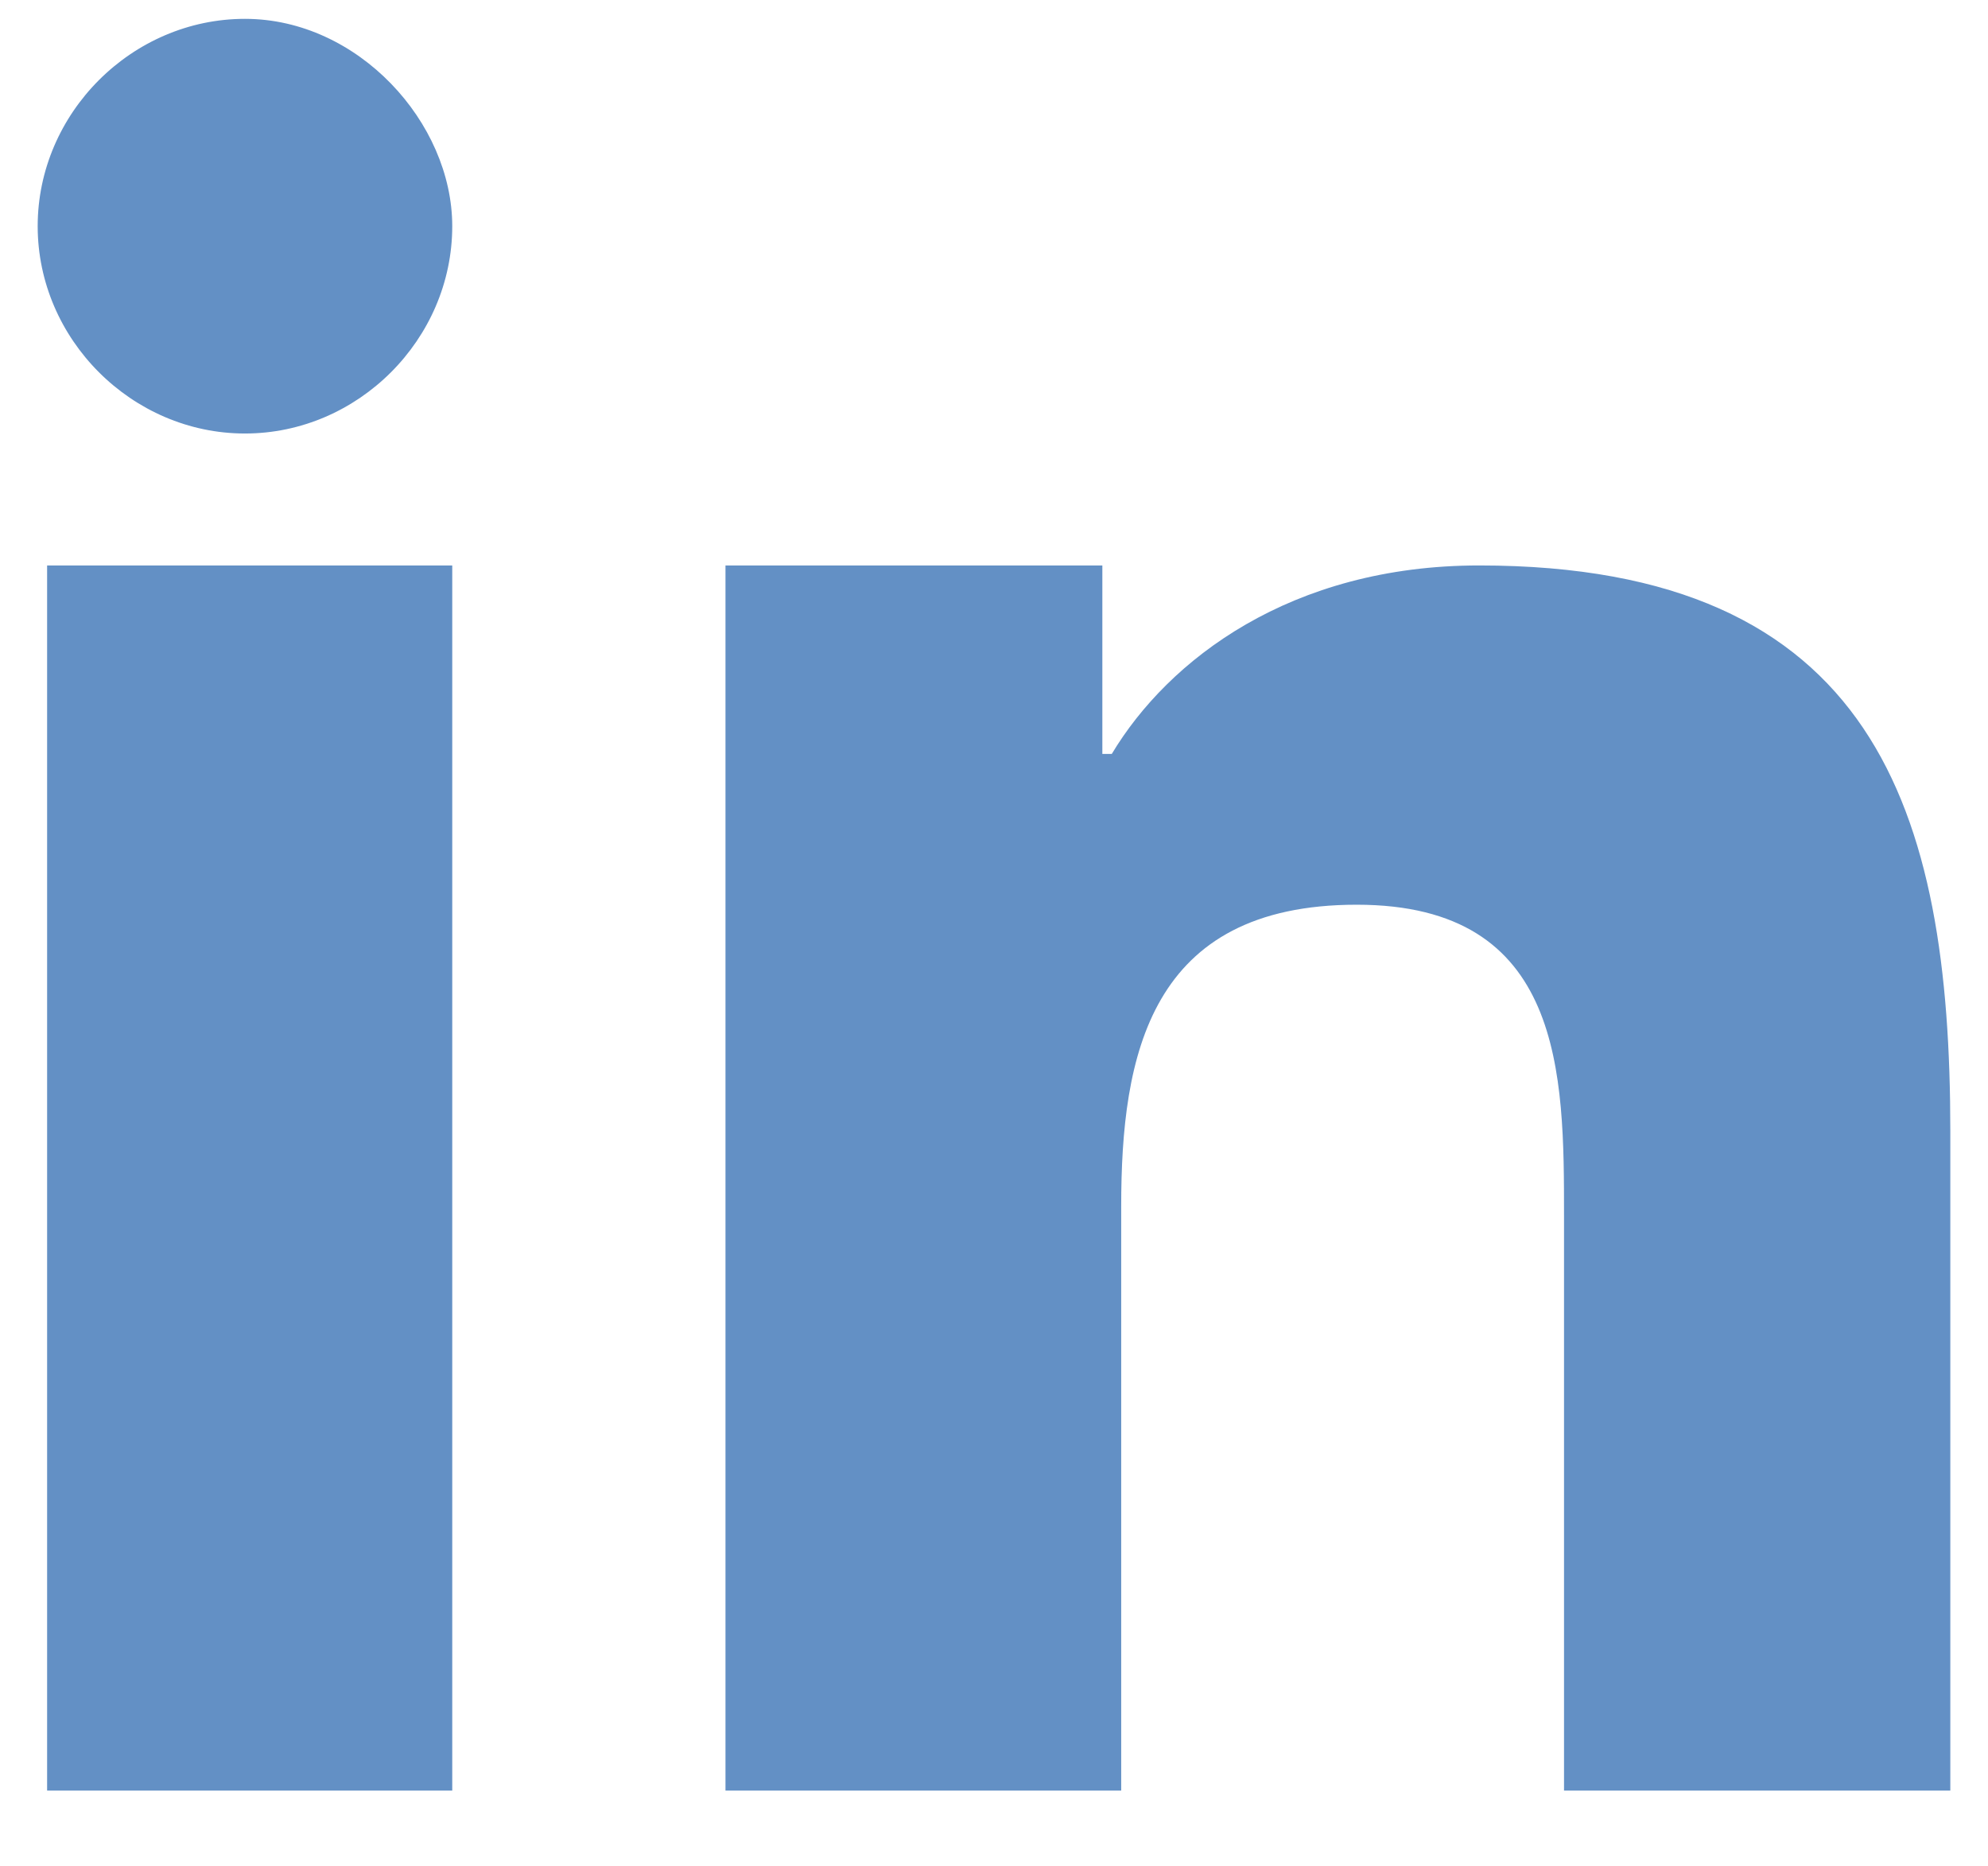 <?xml version="1.0" encoding="utf-8"?>
<!-- Generator: Adobe Illustrator 24.0.0, SVG Export Plug-In . SVG Version: 6.00 Build 0)  -->
<svg version="1.1" id="Layer_1" xmlns="http://www.w3.org/2000/svg" xmlns:xlink="http://www.w3.org/1999/xlink" x="0px" y="0px"
	 viewBox="0 0 21.1 19.8" style="enable-background:new 0 0 21.1 19.8;" xml:space="preserve">
<style type="text/css">
	.st0{fill-rule:evenodd;clip-rule:evenodd;fill:#6390C5;}
</style>
<path class="st0" d="M7.7,6h4v2h0.1c0.6-1,1.9-2,3.9-2c4.2,0,5,2.6,5,6v7h-4.1v-6.1c0-1.5,0-3.3-2.2-3.3s-2.5,1.6-2.5,3.2V19H7.7V6
	L7.7,6z M4.8,2.4c0,1.2-1,2.2-2.2,2.2s-2.2-1-2.2-2.2s1-2.2,2.2-2.2S4.8,1.3,4.8,2.4z M0.5,6h4.3v13H0.5V6z"/>
</svg>

